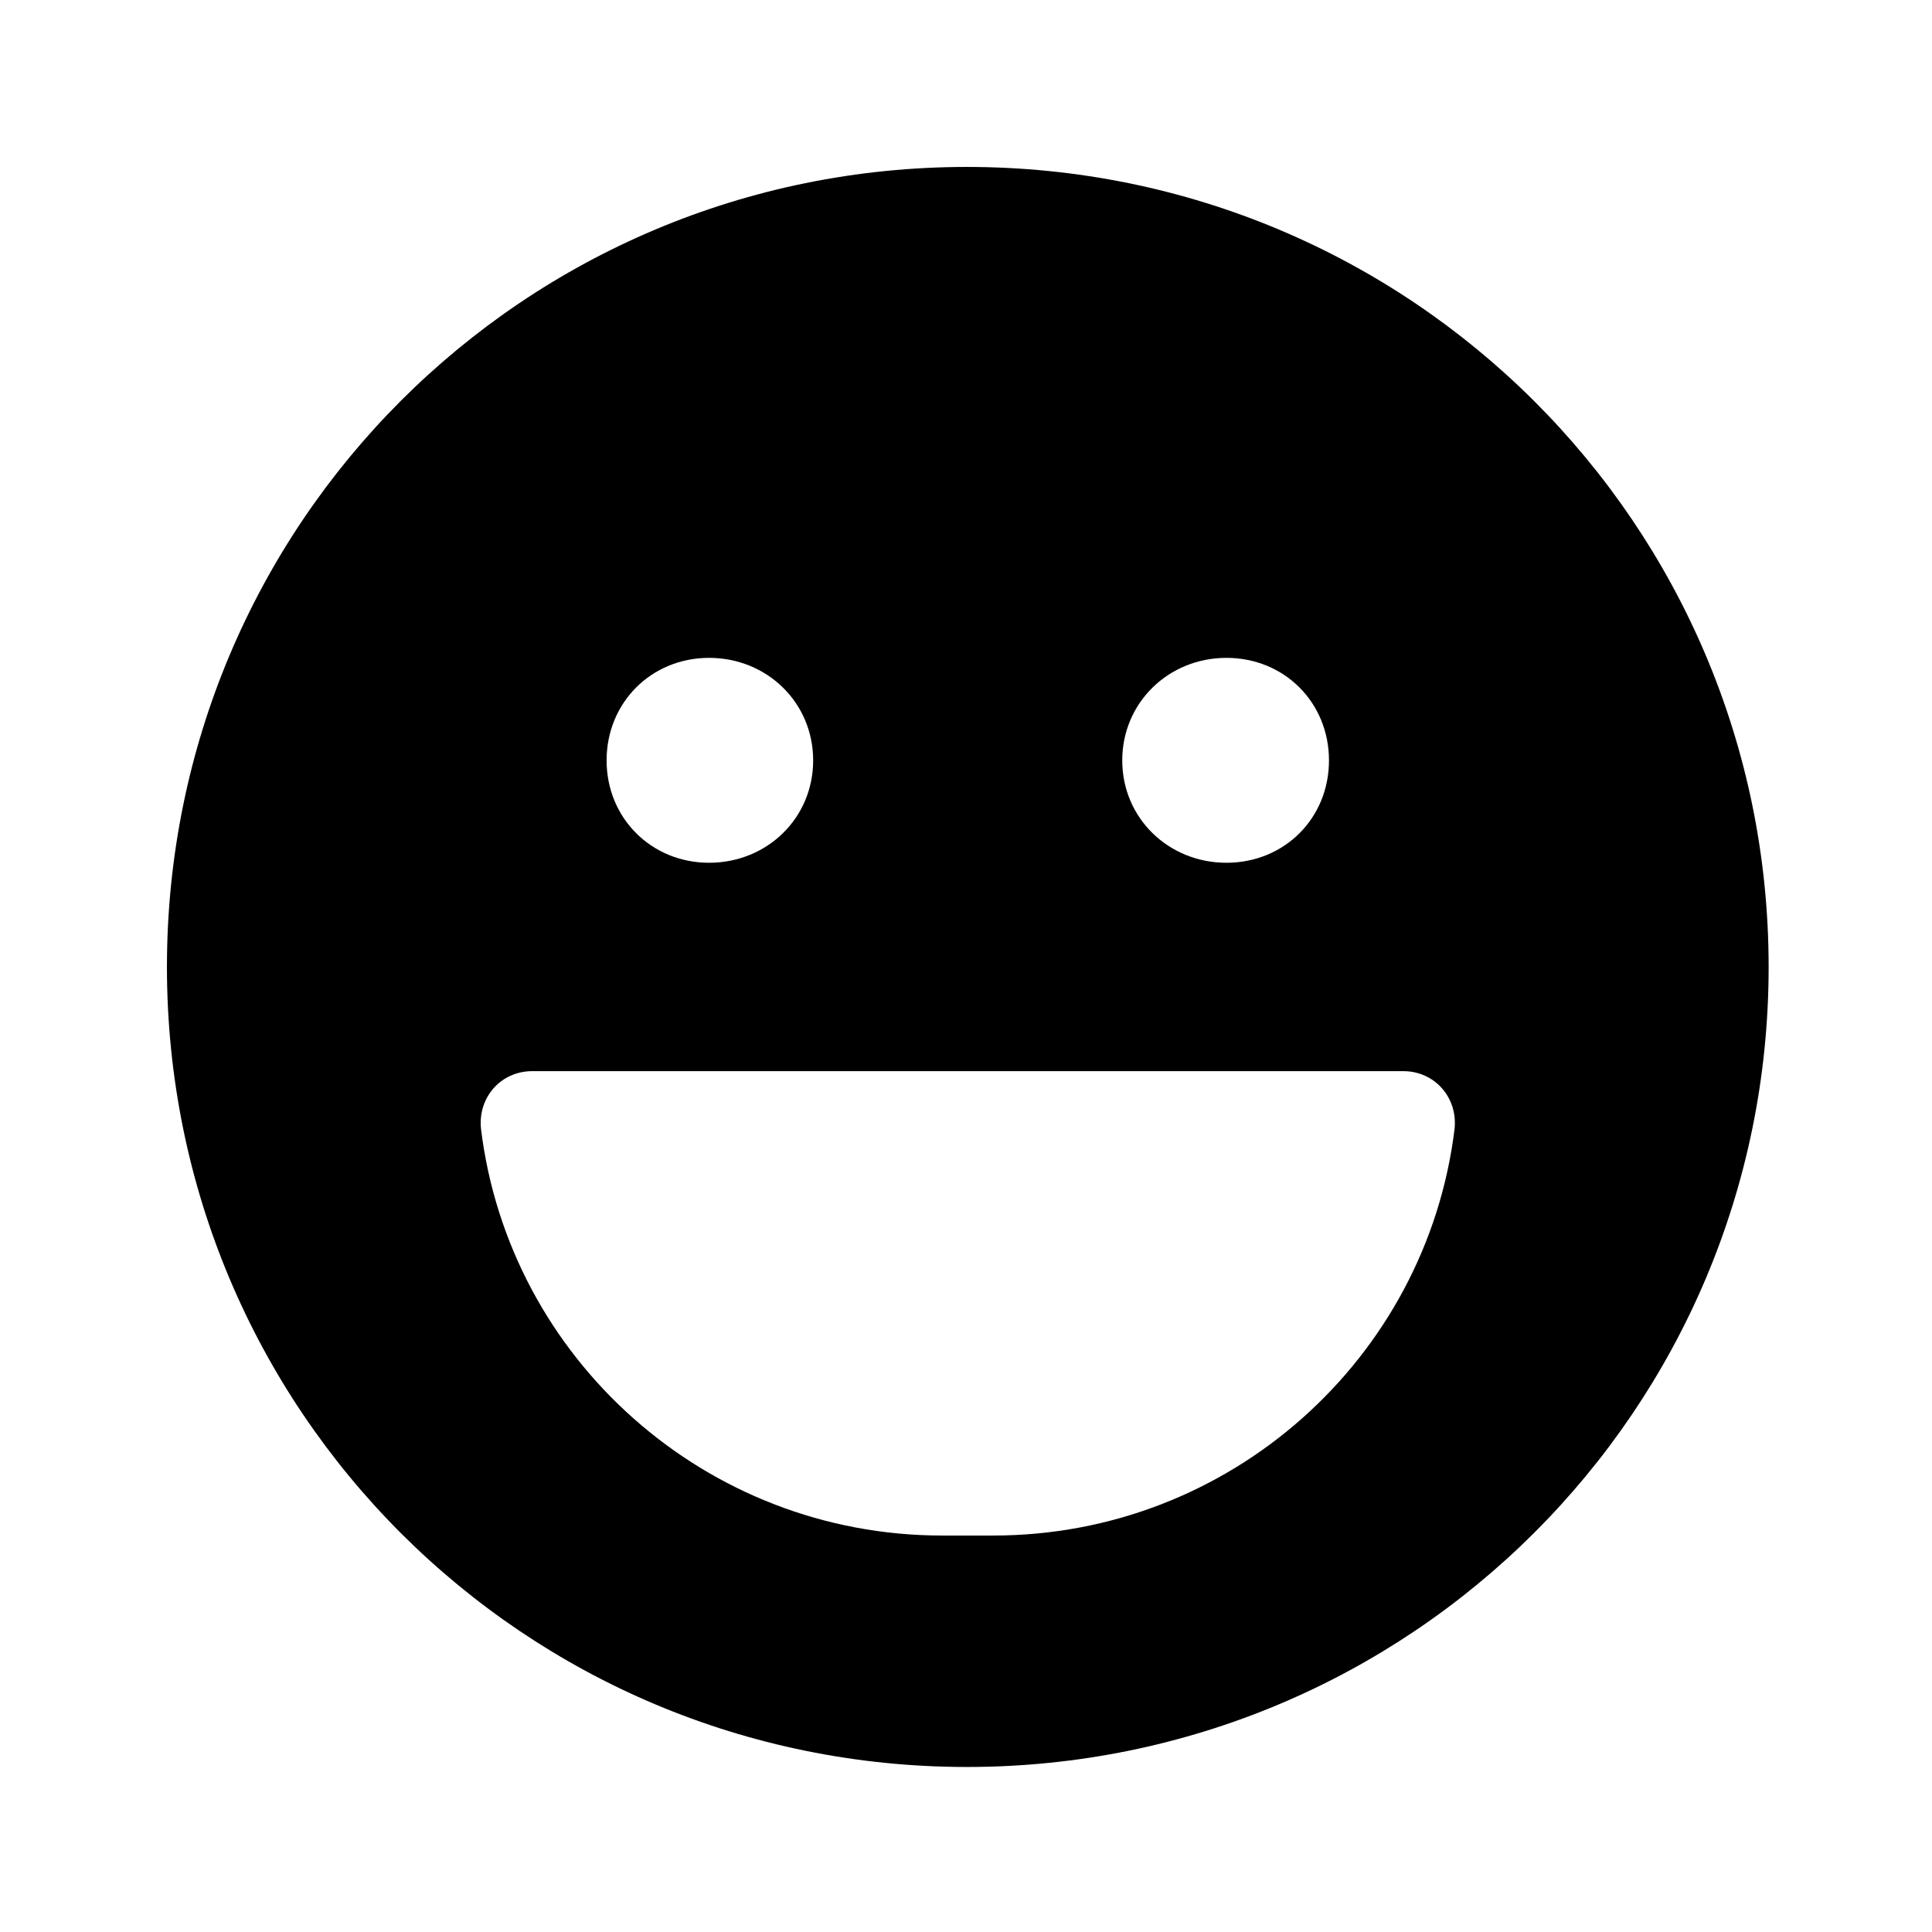 <?xml version='1.0' encoding='UTF-8'?>
<!-- This file was generated by dvisvgm 2.13.3 -->
<svg version='1.1' xmlns='http://www.w3.org/2000/svg' xmlns:xlink='http://www.w3.org/1999/xlink' viewBox='-197.873 -197.873 32 32'>
<title>\faLaugh</title>
<desc Packages='' CommandUnicode='U+1F600' UnicodePackages='[utf8]{inputenc}'/>
<defs>
<path id='g0-5' d='M4.822-8.558C2.152-8.558 0-6.406 0-3.736S2.152 1.086 4.822 1.086S9.654-1.066 9.654-3.736S7.492-8.558 4.822-8.558ZM6.386-5.599C6.735-5.599 7.004-5.33 7.004-4.981S6.735-4.364 6.386-4.364S5.758-4.633 5.758-4.981S6.037-5.599 6.386-5.599ZM3.268-5.599C3.616-5.599 3.895-5.33 3.895-4.981S3.616-4.364 3.268-4.364S2.65-4.633 2.65-4.981S2.919-5.599 3.268-5.599ZM4.981-.309H4.672C3.248-.309 2.062-1.375 1.893-2.76C1.873-2.949 2.012-3.108 2.202-3.108H7.452C7.641-3.108 7.781-2.949 7.761-2.76C7.592-1.375 6.406-.309 4.981-.309Z'/>
</defs>
<g id='page1' transform='scale(2.748)'>
<use x='-71' y='-62.442' xlink:href='#g0-5'/>
</g>
</svg>
